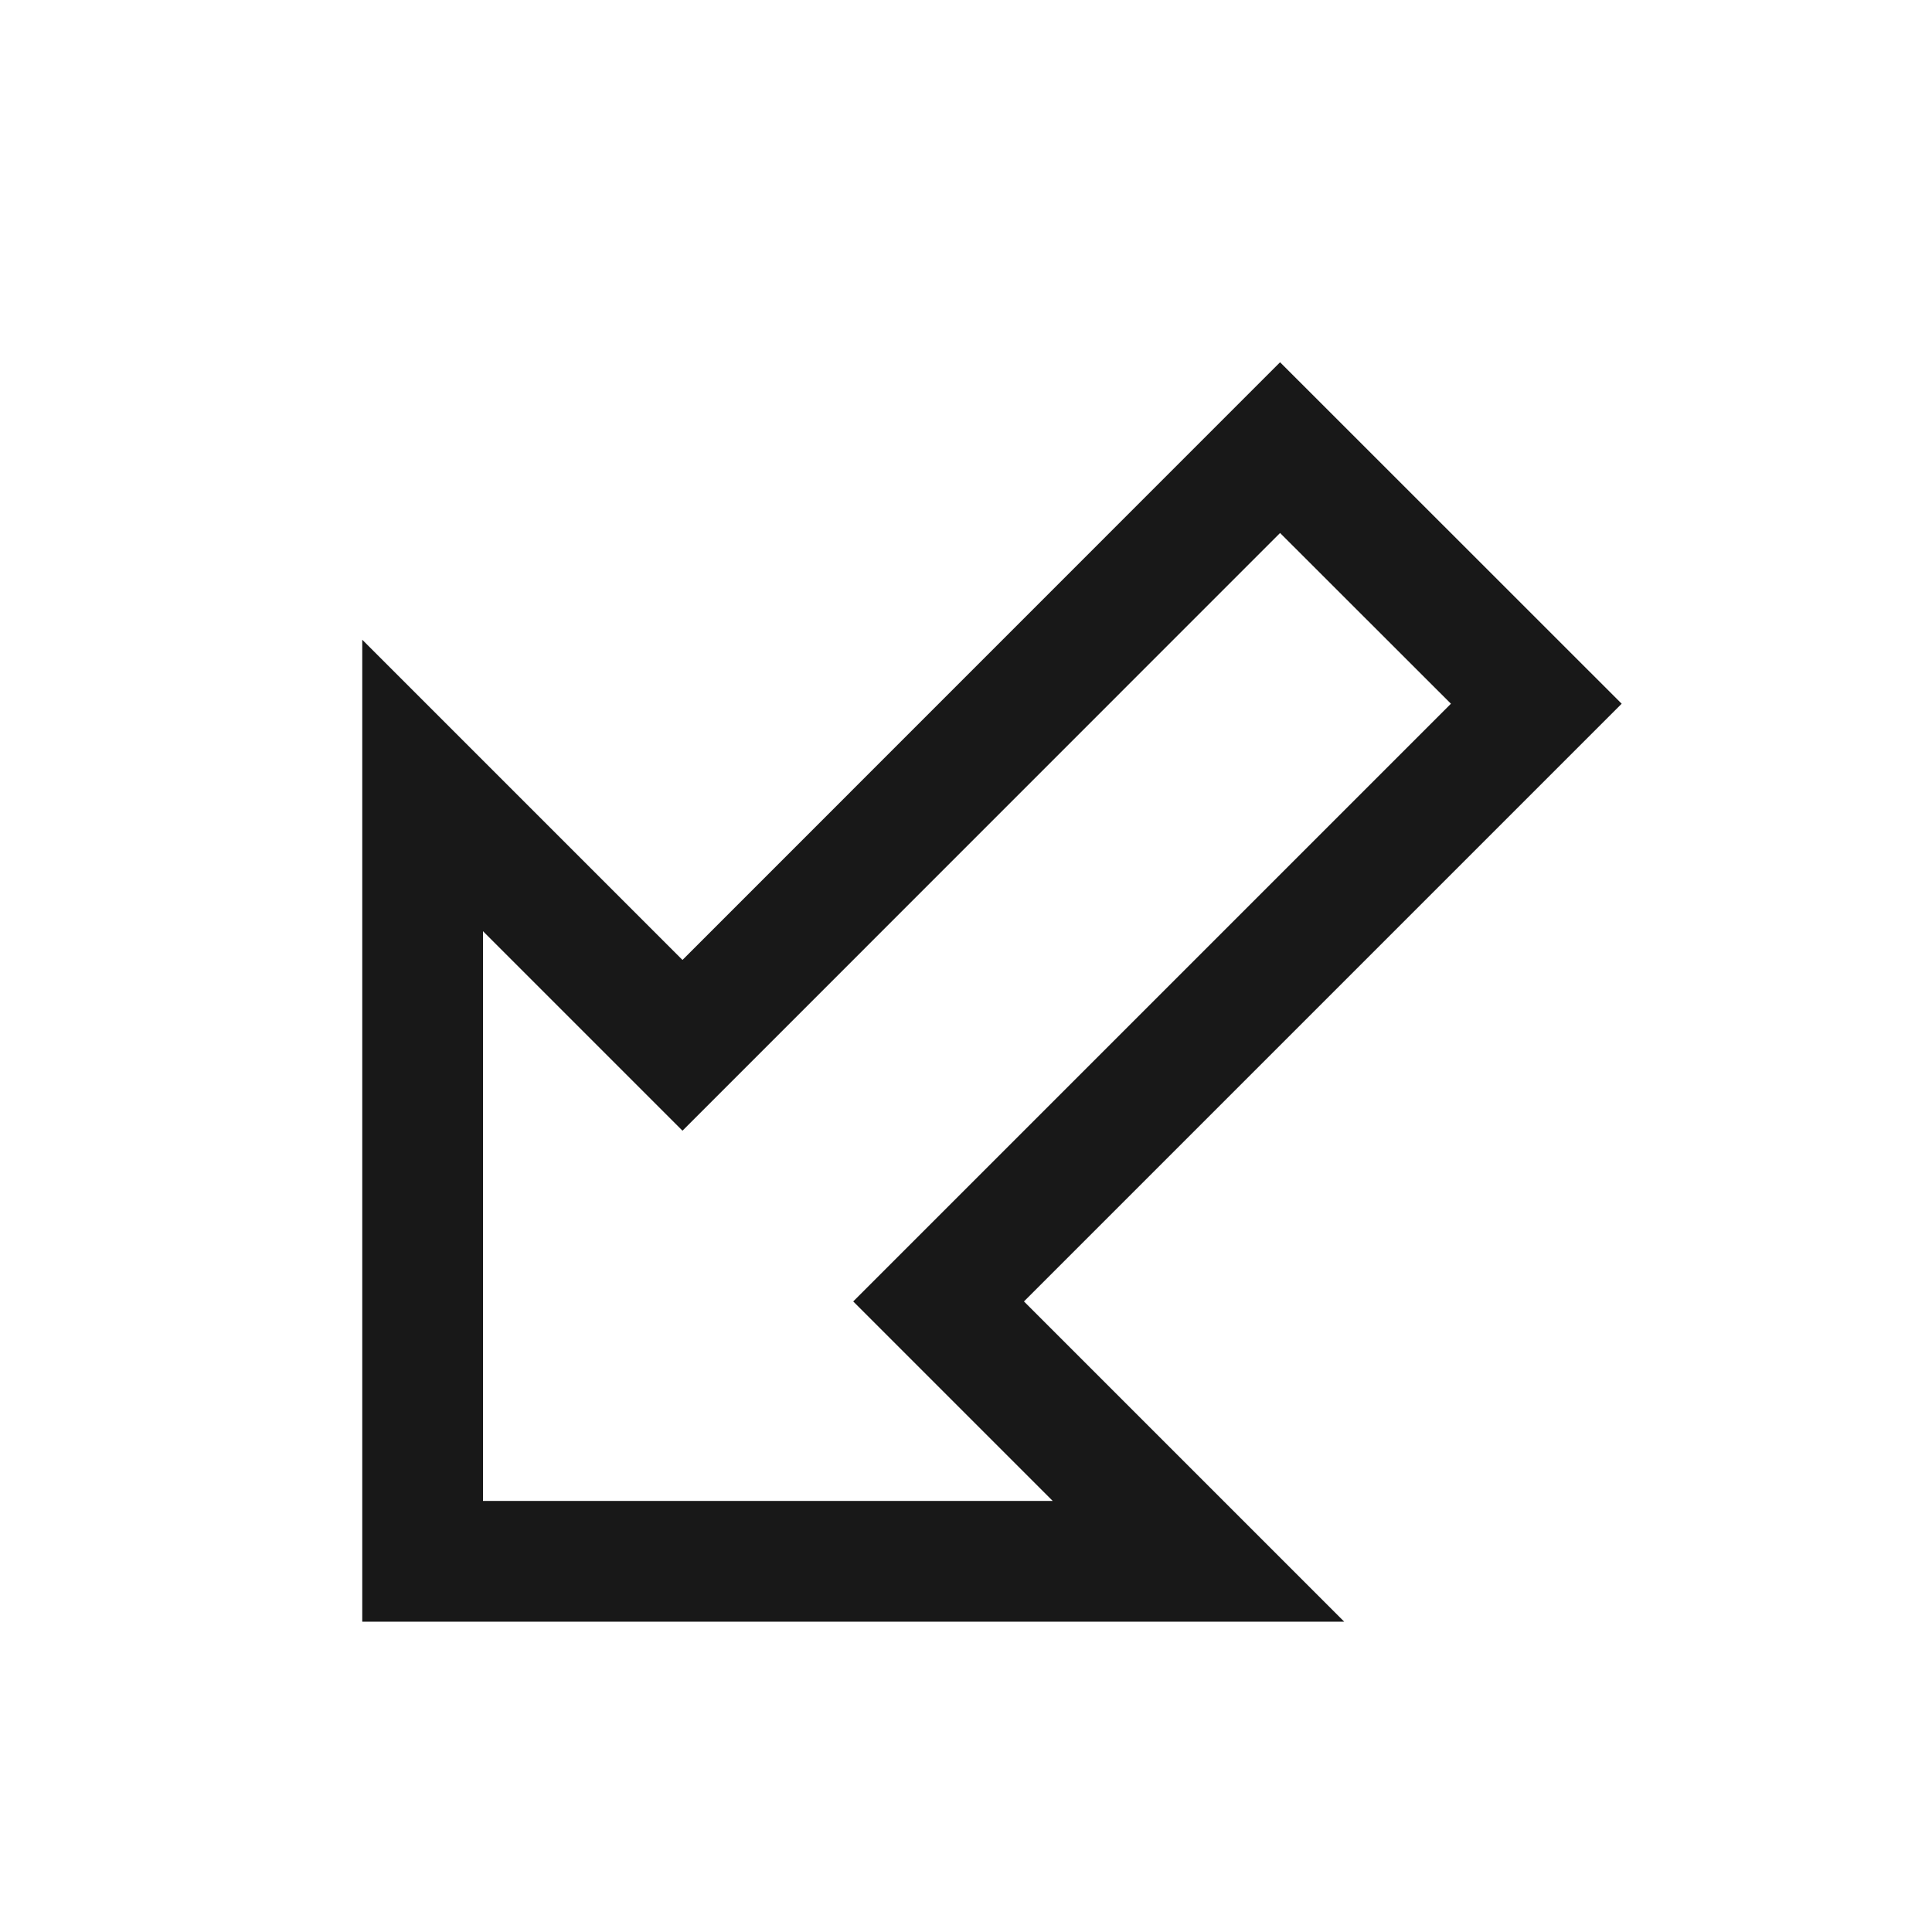 <svg xmlns="http://www.w3.org/2000/svg" width="16" height="16" viewBox="0 0 16 16" fill="none">
  <path fill-rule="evenodd" clip-rule="evenodd" d="M3 13.43L11.132 13.43L8.48 10.778L13.43 5.828L10.601 3L5.652 7.95L3 5.298L3 13.43ZM10.601 4.414L12.016 5.828L7.066 10.778L8.718 12.43L4 12.43L4 7.712L5.652 9.364L10.601 4.414Z" fill="#181818"/>
</svg>